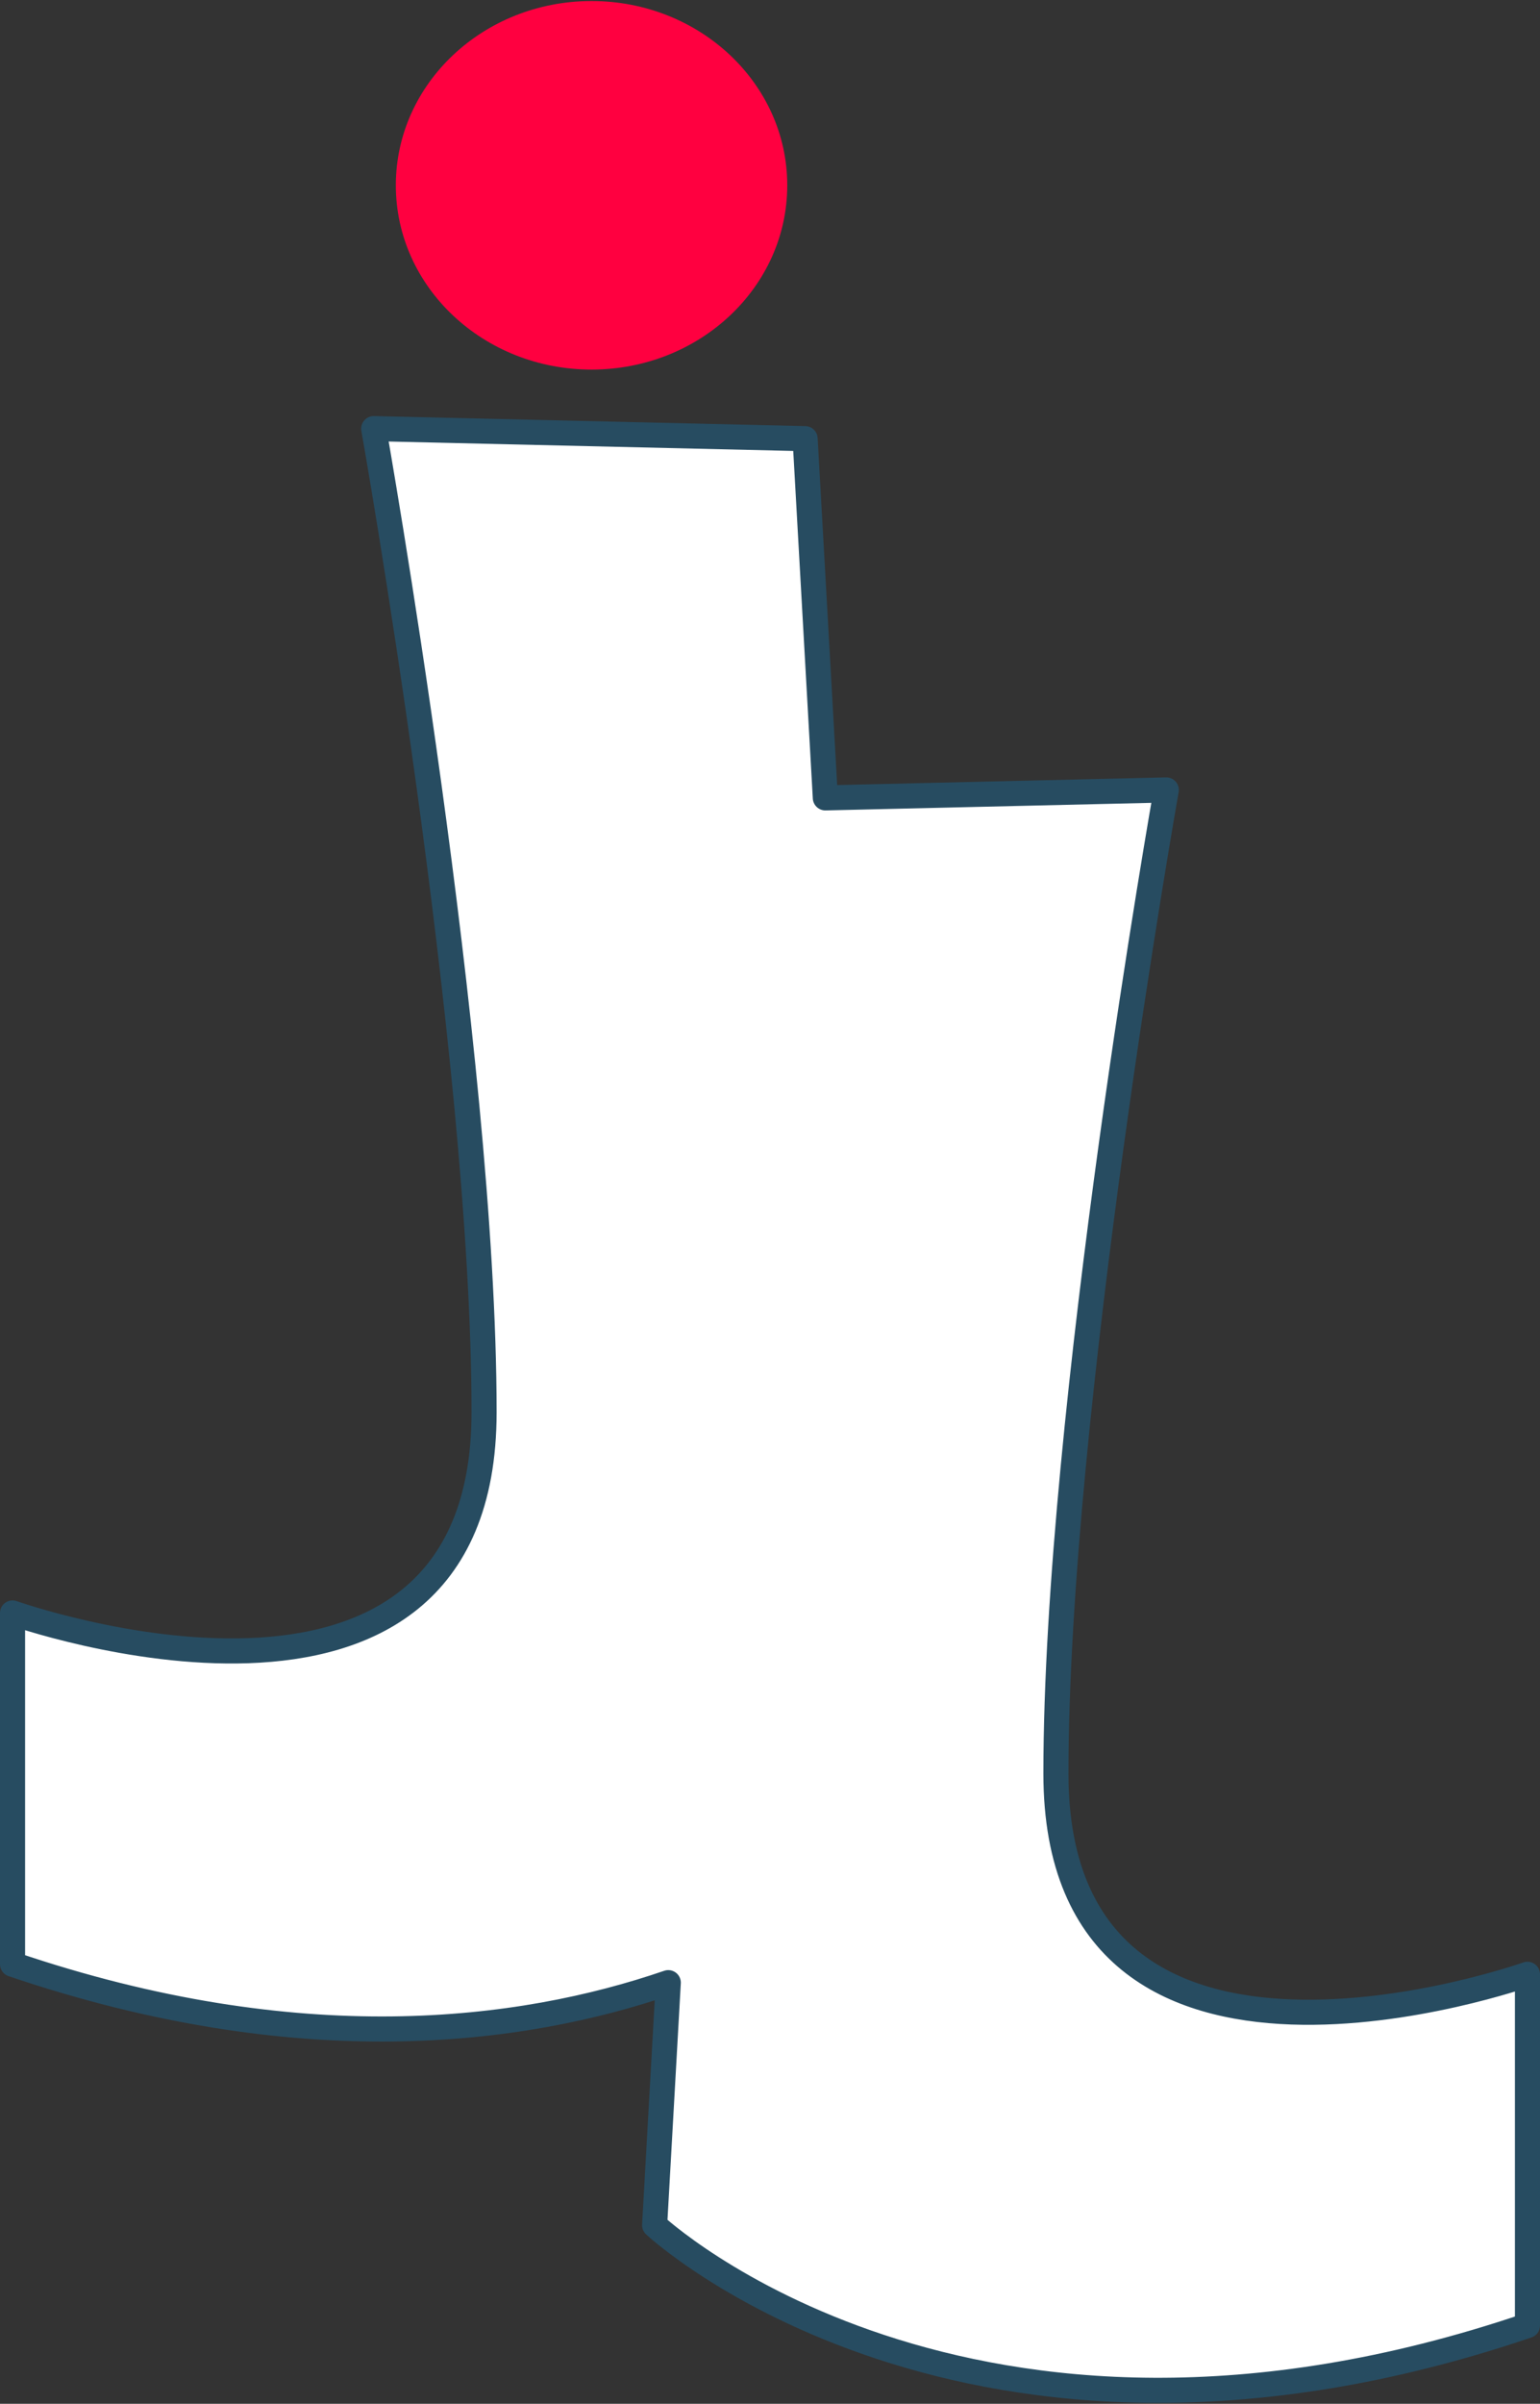 <svg xmlns="http://www.w3.org/2000/svg" xmlns:xlink="http://www.w3.org/1999/xlink" xmlns:serif="http://www.serif.com/" width="100%" height="100%" viewBox="0 0 307 479" xml:space="preserve" style="fill-rule:evenodd;clip-rule:evenodd;stroke-linecap:round;stroke-linejoin:round;stroke-miterlimit:1.5;"><rect x="0" y="0" width="307" height="479" fill="#333333" stroke="none"/>    <g transform="matrix(2,0,0,2,-1659.5,-38.588)">        <g>            <g transform="matrix(1,0,0,1,-52,-41)">                <path d="M948.361,257.835C933.6,262.897 911.549,265.686 883,256L883,221C883,221 930,237.688 930,201C930,165 919,103 919,103L962,104L964.016,139.79L998,139C998,139 987,201 987,237C987,273.688 1034,257 1034,257L1034,292C978,311 947,282 947,282L948.361,257.835Z" style="fill:white;stroke:rgb(39,76,97);stroke-width:2.5px;"></path>            </g>            <g transform="matrix(0.765,0,0,0.765,336.765,-248.353)">                <ellipse cx="721.5" cy="374" rx="25.5" ry="24" style="fill:rgb(255,0,64);"></ellipse>            </g>        </g>    </g></svg>